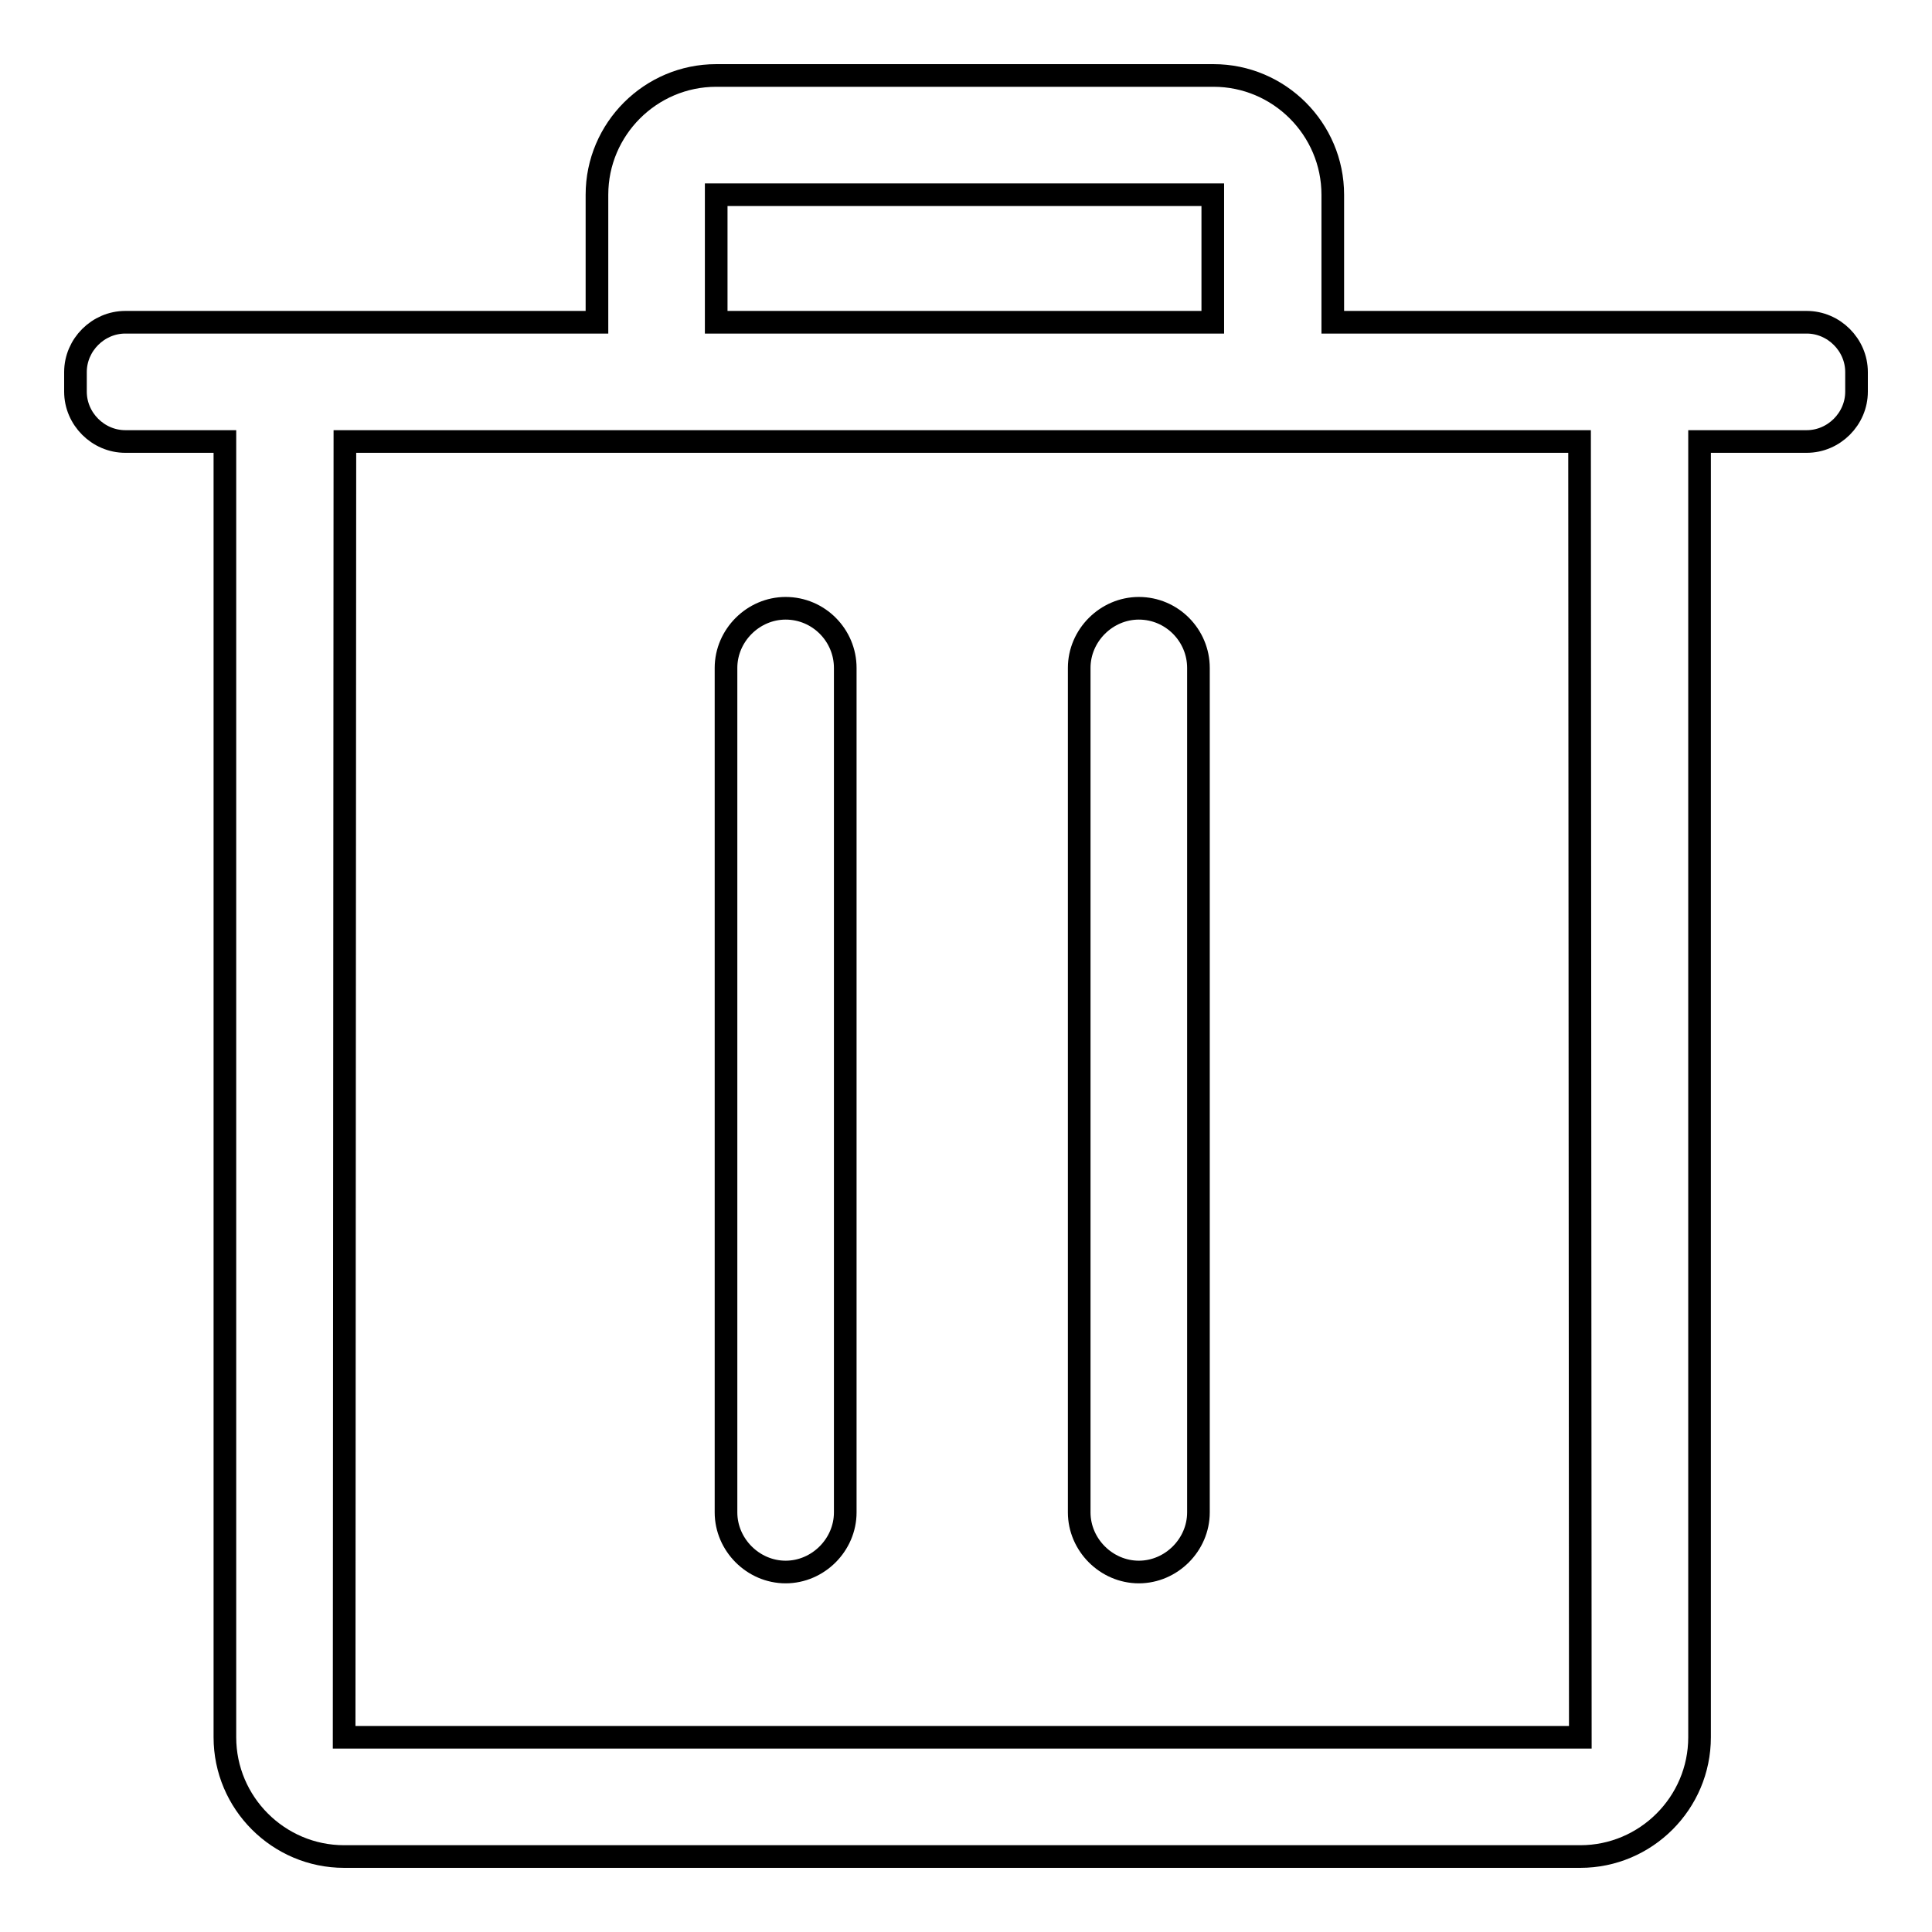 <?xml version="1.0" encoding="utf-8"?>
<!-- Svg Vector Icons : http://www.onlinewebfonts.com/icon -->
<!DOCTYPE svg PUBLIC "-//W3C//DTD SVG 1.1//EN" "http://www.w3.org/Graphics/SVG/1.1/DTD/svg11.dtd">
<svg version="1.1" xmlns="http://www.w3.org/2000/svg" xmlns:xlink="http://www.w3.org/1999/xlink" x="0px" y="0px" viewBox="0 0 256 256" enable-background="new 0 0 256 256" xml:space="preserve">
<g> <path stroke-width="3" fill-opacity="0" stroke="#000000"  d="M239.4,42.7h-62.8V25.8c0-8.7-7.1-15.8-15.8-15.8H94.9c-8.7,0-15.8,7.1-15.8,15.8v16.9H16.6 c-3.6,0-6.6,3-6.6,6.6v2.6c0,3.6,3,6.6,6.6,6.6h13.2v171.7c0,8.7,7.1,15.8,15.8,15.8h163.8c8.7,0,15.8-7.1,15.8-15.8V58.5h14.2 c3.6,0,6.6-3,6.6-6.6v-2.6C246,45.7,243,42.7,239.4,42.7z M94.9,25.8C95,25.8,95,25.8,94.9,25.8l65.8,0l0,0c0,0,0,0,0,0v16.9H94.9 V25.8z M45.6,230.2l0.1-171.7h33.4l0,0h97.5l0,0h32.7l0.1,171.7H45.6z M150.9,80.6c-4.3,0-7.9,3.6-7.9,7.9v111.9 c0,4.3,3.6,7.9,7.9,7.9s7.9-3.6,7.9-7.9V88.5C158.8,84.2,155.3,80.6,150.9,80.6z M104.1,80.6c-4.3,0-7.9,3.6-7.9,7.9v111.9 c0,4.3,3.6,7.9,7.9,7.9c4.3,0,7.9-3.6,7.9-7.9V88.5C112,84.2,108.5,80.6,104.1,80.6z"/></g>
</svg>